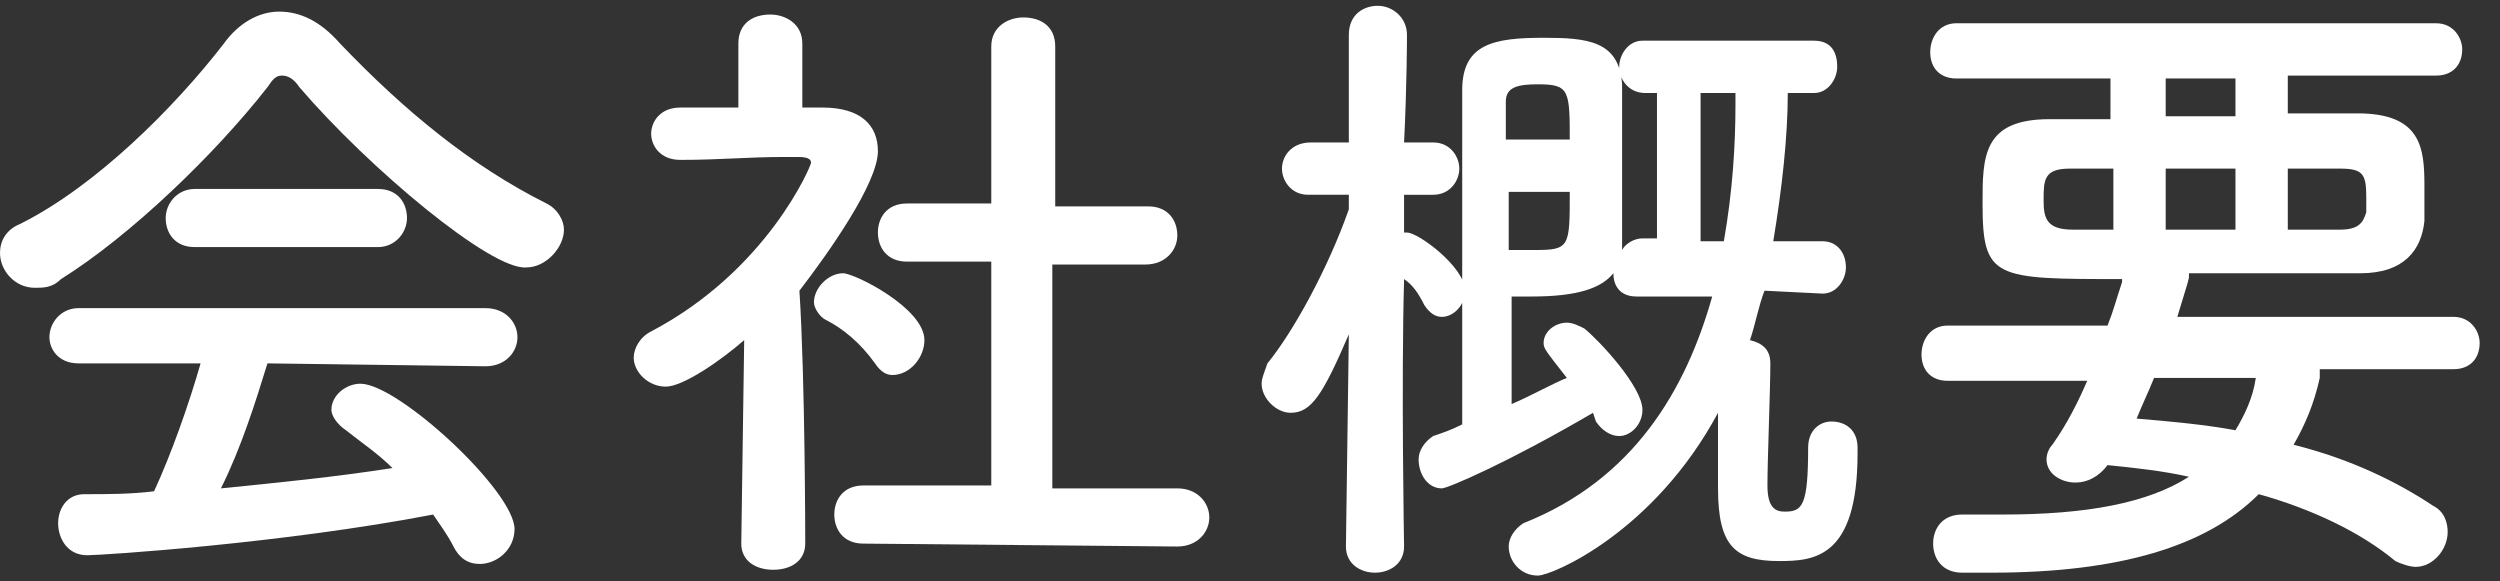 <?xml version="1.0" encoding="utf-8"?>
<!-- Generator: Adobe Illustrator 25.2.1, SVG Export Plug-In . SVG Version: 6.00 Build 0)  -->
<svg version="1.1" id="レイヤー_1" xmlns="http://www.w3.org/2000/svg" xmlns:xlink="http://www.w3.org/1999/xlink" x="0px"
	 y="0px" viewBox="0 0 86 20" width="86" height="20" style="enable-background:new 0 0 86 20;" xml:space="preserve">
<rect x="0" y="0" width="86" height="20" fill="#333333" stroke="none"/>
<style type="text/css">
	.st0{fill:#FFFFFF;}
</style>
<g id="レイヤー_3のコピー">
	<g>
		<path class="st0" d="M10.3,3c-0.2-0.3-0.4-0.4-0.6-0.4C9.5,2.6,9.4,2.7,9.2,3C7.4,5.3,4.5,8.1,2.1,9.6C1.8,9.9,1.5,9.9,1.2,9.9
			C0.5,9.9,0,9.3,0,8.7c0-0.4,0.2-0.8,0.7-1c2.6-1.3,5.3-4,7-6.2c0.5-0.7,1.2-1.1,1.9-1.1s1.4,0.3,2.1,1.1c2.2,2.3,4.5,4.2,7.1,5.5
			c0.4,0.2,0.6,0.6,0.6,0.9c0,0.6-0.6,1.3-1.3,1.3C16.9,9.3,12.7,5.8,10.3,3z M9.2,12.5c-0.4,1.3-0.9,2.9-1.6,4.3
			c2-0.2,4-0.4,5.9-0.7c-0.5-0.5-1.1-0.9-1.6-1.3c-0.3-0.2-0.5-0.5-0.5-0.7c0-0.5,0.5-0.9,1-0.9c1.3,0,5.3,3.7,5.3,5
			c0,0.7-0.6,1.2-1.2,1.2c-0.4,0-0.7-0.2-0.9-0.6c-0.2-0.4-0.5-0.8-0.7-1.1c-5.2,1-11.4,1.4-11.9,1.4c-0.7,0-1-0.6-1-1.1
			s0.3-1,0.9-1c0.8,0,1.6,0,2.4-0.1c0.6-1.3,1.2-3,1.6-4.4H2.7c-0.7,0-1-0.5-1-0.9c0-0.5,0.4-1,1-1h14c0.7,0,1.1,0.5,1.1,1
			s-0.4,1-1.1,1L9.2,12.5z M6.7,8.5c-0.7,0-1-0.5-1-1s0.4-1,1-1H13c0.7,0,1,0.5,1,1s-0.4,1-1,1H6.7z"/>
		<path class="st0" d="M27.7,18.7c0,0.6-0.5,0.9-1.1,0.9s-1.1-0.3-1.1-0.9l0,0l0.1-7c-0.8,0.7-2.1,1.6-2.7,1.6s-1.1-0.5-1.1-1
			c0-0.3,0.2-0.7,0.6-0.9c4-2.1,5.5-5.7,5.5-5.8c0-0.2-0.3-0.2-0.5-0.2c-0.1,0-0.3,0-0.4,0c-1.3,0-2.2,0.1-3.6,0.1l0,0
			c-0.7,0-1-0.5-1-0.9s0.3-0.9,1-0.9s1.4,0,2,0V1.5c0-0.7,0.5-1,1.1-1c0.5,0,1.1,0.3,1.1,1v2.2h0.7c1.3,0,1.9,0.6,1.9,1.5
			c0,1.1-1.7,3.5-2.7,4.8C27.7,13.1,27.7,18.7,27.7,18.7L27.7,18.7z M30.1,12.5c-0.5-0.7-1.1-1.2-1.7-1.5c-0.2-0.1-0.4-0.4-0.4-0.6
			c0-0.5,0.5-1,1-1c0.4,0,2.8,1.2,2.8,2.3c0,0.6-0.5,1.2-1.1,1.2C30.5,12.9,30.3,12.8,30.1,12.5z M29.7,18.7c-0.7,0-1-0.5-1-1
			s0.3-1,1-1h4.4V9h-2.9c-0.7,0-1-0.5-1-1s0.3-1,1-1l0,0h2.9V1.6c0-0.7,0.6-1,1.1-1c0.6,0,1.1,0.3,1.1,1v5.5h3.2l0,0
			c0.7,0,1,0.5,1,1c0,0.5-0.4,1-1.1,1h-3.2v7.7h4.3c0.7,0,1.1,0.5,1.1,1s-0.4,1-1.1,1L29.7,18.7L29.7,18.7z"/>
		<path class="st0" d="M48.3,18.8c0,0.6-0.5,0.9-1,0.9s-1-0.3-1-0.9l0,0l0.1-7.3c-0.9,2.1-1.3,2.7-2,2.7c-0.5,0-1-0.5-1-1
			c0-0.2,0.1-0.4,0.2-0.7c0.9-1.1,2.1-3.3,2.8-5.3V6.7H45l0,0c-0.6,0-0.9-0.5-0.9-0.9s0.3-0.9,1-0.9h1.3V1.2l0,0c0-0.7,0.5-1,1-1
			s1,0.4,1,1l0,0c0,0,0,1.7-0.1,3.7h1c0.6,0,0.9,0.5,0.9,0.9s-0.3,0.9-0.9,0.9l0,0h-1c0,0.5,0,0.9,0,1.3h0.1c0.4,0,2,1.2,2,2
			c0,0.5-0.4,0.9-0.8,0.9c-0.2,0-0.4-0.1-0.6-0.4c-0.2-0.4-0.4-0.7-0.7-0.9C48.2,13.2,48.3,18.8,48.3,18.8L48.3,18.8z M60.7,10
			c-0.2,0.5-0.3,1.1-0.5,1.7c0.4,0.1,0.7,0.3,0.7,0.8c0,0.9-0.1,3.3-0.1,4.2c0,0.8,0.3,0.9,0.6,0.9c0.6,0,0.8-0.2,0.8-2.2
			c0-0.6,0.4-0.9,0.8-0.9c0.5,0,0.9,0.3,0.9,0.9c0,0,0,0.1,0,0.2c0,3.6-1.5,3.7-2.7,3.7c-1.5,0-2.1-0.5-2.1-2.5c0-0.5,0-1.7,0-2.6
			c-2.2,4.1-5.7,5.6-6.2,5.6c-0.6,0-1-0.5-1-1c0-0.3,0.2-0.6,0.5-0.8c3.8-1.5,5.6-4.6,6.5-7.8h-2.6c-0.6,0-0.8-0.4-0.8-0.8l0,0
			c-0.4,0.5-1.2,0.8-2.8,0.8c-0.2,0-0.5,0-0.7,0c0,0.6,0,2.3,0,3.7c0.7-0.3,1.4-0.7,1.9-0.9c-0.7-0.9-0.8-1-0.8-1.2
			c0-0.4,0.4-0.7,0.8-0.7c0.2,0,0.4,0.1,0.6,0.2c0.5,0.4,2,2,2,2.8c0,0.5-0.4,0.9-0.8,0.9c-0.3,0-0.6-0.2-0.8-0.5l-0.1-0.3
			c-2.9,1.7-5,2.6-5.2,2.6c-0.5,0-0.8-0.5-0.8-1c0-0.3,0.2-0.6,0.5-0.8c0.3-0.1,0.6-0.2,1-0.4c0-11.5,0-11.5,0-11.5
			c0-1.6,1.1-1.8,2.8-1.8c1.5,0,2.6,0.1,2.7,1.6c0,0.8,0,2.1,0,3.3c0,0.7,0,1.5,0,2c0,0.1,0,0.2,0,0.4c0.1-0.2,0.4-0.4,0.7-0.4H57
			v-5h-0.4c-0.6,0-0.9-0.5-0.9-0.9s0.3-0.9,0.8-0.9h5.9c0.6,0,0.8,0.4,0.8,0.9c0,0.4-0.3,0.9-0.8,0.9h-0.9c0,1.5-0.2,3.3-0.5,5.1
			h1.7c0.5,0,0.8,0.4,0.8,0.9c0,0.4-0.3,0.9-0.8,0.9L60.7,10z M51.9,6.6c0,0.7,0,1.4,0,2c0.2,0,0.6,0,0.9,0c1.2,0,1.2-0.1,1.2-2
			C54,6.6,51.9,6.6,51.9,6.6z M54,4.9c0-1.8,0-2-1.1-2c-0.7,0-1.1,0.1-1.1,0.6v1.3H54C54,4.8,54,4.9,54,4.9z M59.3,8.3
			c0.3-1.7,0.4-3.3,0.4-4.7c0-0.2,0-0.3,0-0.4h-1.2v5.1H59.3z"/>
		<path class="st0" d="M79.8,13c-0.2,0.9-0.5,1.6-0.9,2.3c2,0.5,3.6,1.3,4.8,2.1c0.4,0.2,0.5,0.6,0.5,0.9c0,0.6-0.5,1.2-1.1,1.2
			c-0.2,0-0.5-0.1-0.7-0.2c-1.2-1-2.9-1.8-4.7-2.3c-1.8,1.8-4.8,2.7-9.2,2.7c-0.3,0-0.6,0-1,0c-0.7,0-1-0.5-1-1s0.3-1,1-1l0,0
			c0.5,0,1,0,1.4,0c2.9,0,5-0.4,6.4-1.3c-0.9-0.2-1.8-0.3-2.8-0.4c-0.3,0.4-0.7,0.6-1.1,0.6c-0.5,0-1-0.3-1-0.8
			c0-0.2,0.1-0.4,0.2-0.5c0.5-0.7,0.9-1.5,1.2-2.2H67c-0.6,0-0.9-0.4-0.9-0.9s0.3-1,0.9-1h5.5c0.2-0.5,0.3-0.9,0.5-1.5V9.6
			c-4.4,0-4.8,0-4.8-2.6c0-1.6,0-2.9,2.3-2.9c0.6,0,1.3,0,2.1,0V2.7h-5.3c-0.6,0-0.9-0.4-0.9-0.9s0.3-1,0.9-1h16.5
			c0.6,0,0.9,0.5,0.9,0.9c0,0.5-0.3,0.9-0.9,0.9h-5.1v1.3c0.8,0,1.6,0,2.4,0c2.2,0,2.3,1.2,2.3,2.5c0,0.5,0,0.9,0,1.2
			c-0.1,1-0.7,1.8-2.2,1.8c-1.7,0-3.8,0-5.9,0v0.1c0,0.1,0,0.1-0.4,1.4h9.5c0.6,0,0.9,0.5,0.9,0.9c0,0.5-0.3,0.9-0.9,0.9h-4.6
			C79.8,12.7,79.8,13,79.8,13z M72.7,5.8h-1.5c-0.9,0-0.9,0.4-0.9,1.1c0,0.6,0.1,1,1,1h1.4V5.8z M74.1,13c-0.2,0.5-0.4,0.9-0.6,1.4
			c1.2,0.1,2.3,0.2,3.4,0.4c0.3-0.5,0.6-1.1,0.7-1.8C77.6,13,74.1,13,74.1,13z M76.9,2.7h-2.4V4h2.4V2.7z M76.9,5.8h-2.4v2.1h2.4
			V5.8z M80.5,7.9c0.7,0,0.8-0.3,0.9-0.6c0-0.1,0-0.3,0-0.5c0-0.8-0.1-1-0.9-1h-1.8v2.1H80.5z"/>
	</g>
</g>
</svg>
